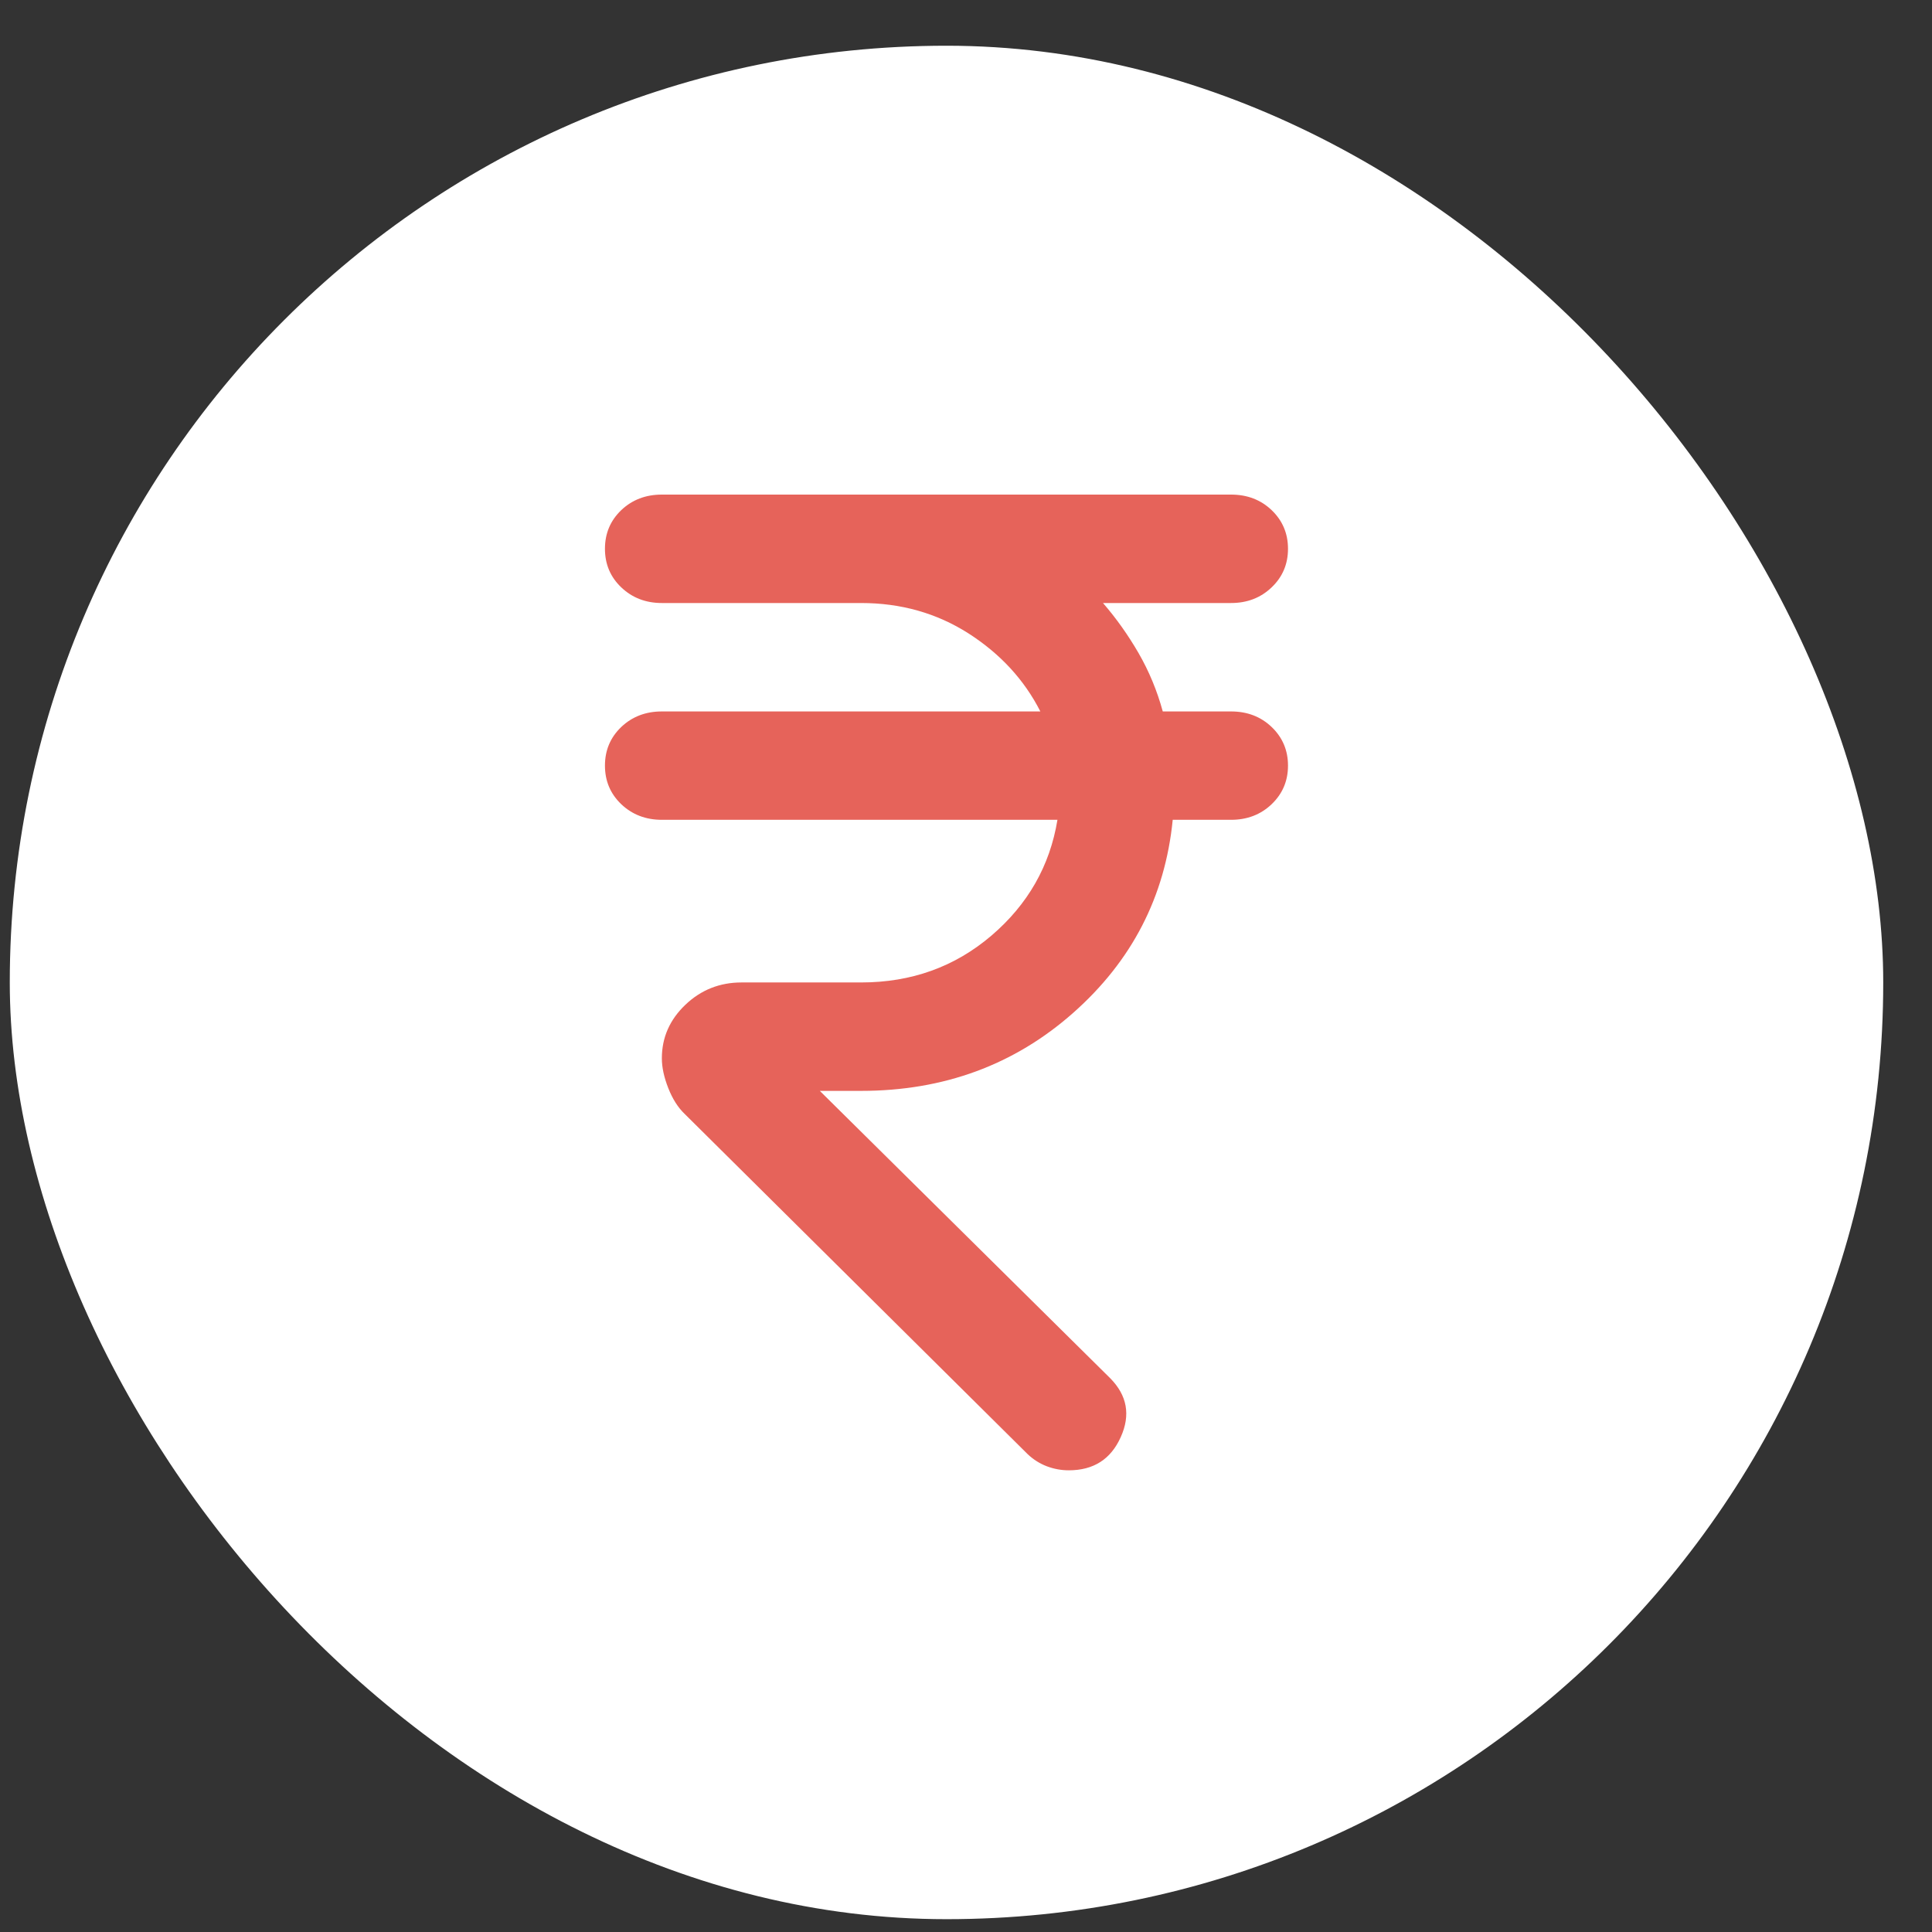 <svg width="33" height="33" viewBox="0 0 33 33" fill="none" xmlns="http://www.w3.org/2000/svg">
<rect x="0" y="0" width="33" height="33" fill="#333333" stroke="none"/>
<rect x="0.167" y="0.781" width="32" height="32" rx="16" fill="white"/>
<mask id="mask0_5140_197390" style="mask-type:alpha" maskUnits="userSpaceOnUse" x="6" y="6" width="21" height="21">
<rect x="6.167" y="6.781" width="20" height="20" fill="#D9D9D9"/>
</mask>
<g mask="url(#mask0_5140_197390)">
<path d="M18.257 25.114C18.127 25.114 18.002 25.091 17.88 25.045C17.759 24.999 17.649 24.929 17.552 24.837L11.694 19.026C11.581 18.918 11.488 18.772 11.415 18.587C11.342 18.401 11.305 18.232 11.305 18.077C11.305 17.722 11.439 17.418 11.706 17.163C11.973 16.908 12.294 16.781 12.666 16.781H14.708C15.567 16.781 16.308 16.515 16.933 15.982C17.556 15.45 17.933 14.79 18.062 14.003H11.305C11.03 14.003 10.799 13.914 10.612 13.737C10.426 13.559 10.333 13.34 10.333 13.077C10.333 12.815 10.426 12.595 10.612 12.417C10.799 12.24 11.03 12.152 11.305 12.152H17.77C17.495 11.611 17.086 11.168 16.544 10.82C16 10.473 15.389 10.3 14.708 10.3H11.305C11.03 10.3 10.799 10.211 10.612 10.033C10.426 9.856 10.333 9.636 10.333 9.374C10.333 9.111 10.426 8.891 10.612 8.713C10.799 8.536 11.03 8.448 11.305 8.448H21.027C21.303 8.448 21.534 8.536 21.72 8.713C21.906 8.891 22 9.111 22 9.374C22 9.636 21.906 9.856 21.72 10.033C21.534 10.211 21.303 10.3 21.027 10.3H18.84C19.067 10.562 19.269 10.847 19.448 11.156C19.626 11.465 19.764 11.796 19.861 12.152H21.027C21.303 12.152 21.534 12.24 21.72 12.417C21.906 12.595 22 12.815 22 13.077C22 13.34 21.906 13.559 21.72 13.737C21.534 13.914 21.303 14.003 21.027 14.003H20.031C19.901 15.315 19.334 16.414 18.329 17.302C17.325 18.189 16.118 18.633 14.708 18.633H14.003L18.962 23.54C19.253 23.834 19.314 24.169 19.143 24.547C18.974 24.925 18.678 25.114 18.257 25.114Z" fill="#E6635A"/>
</g>
</svg>
